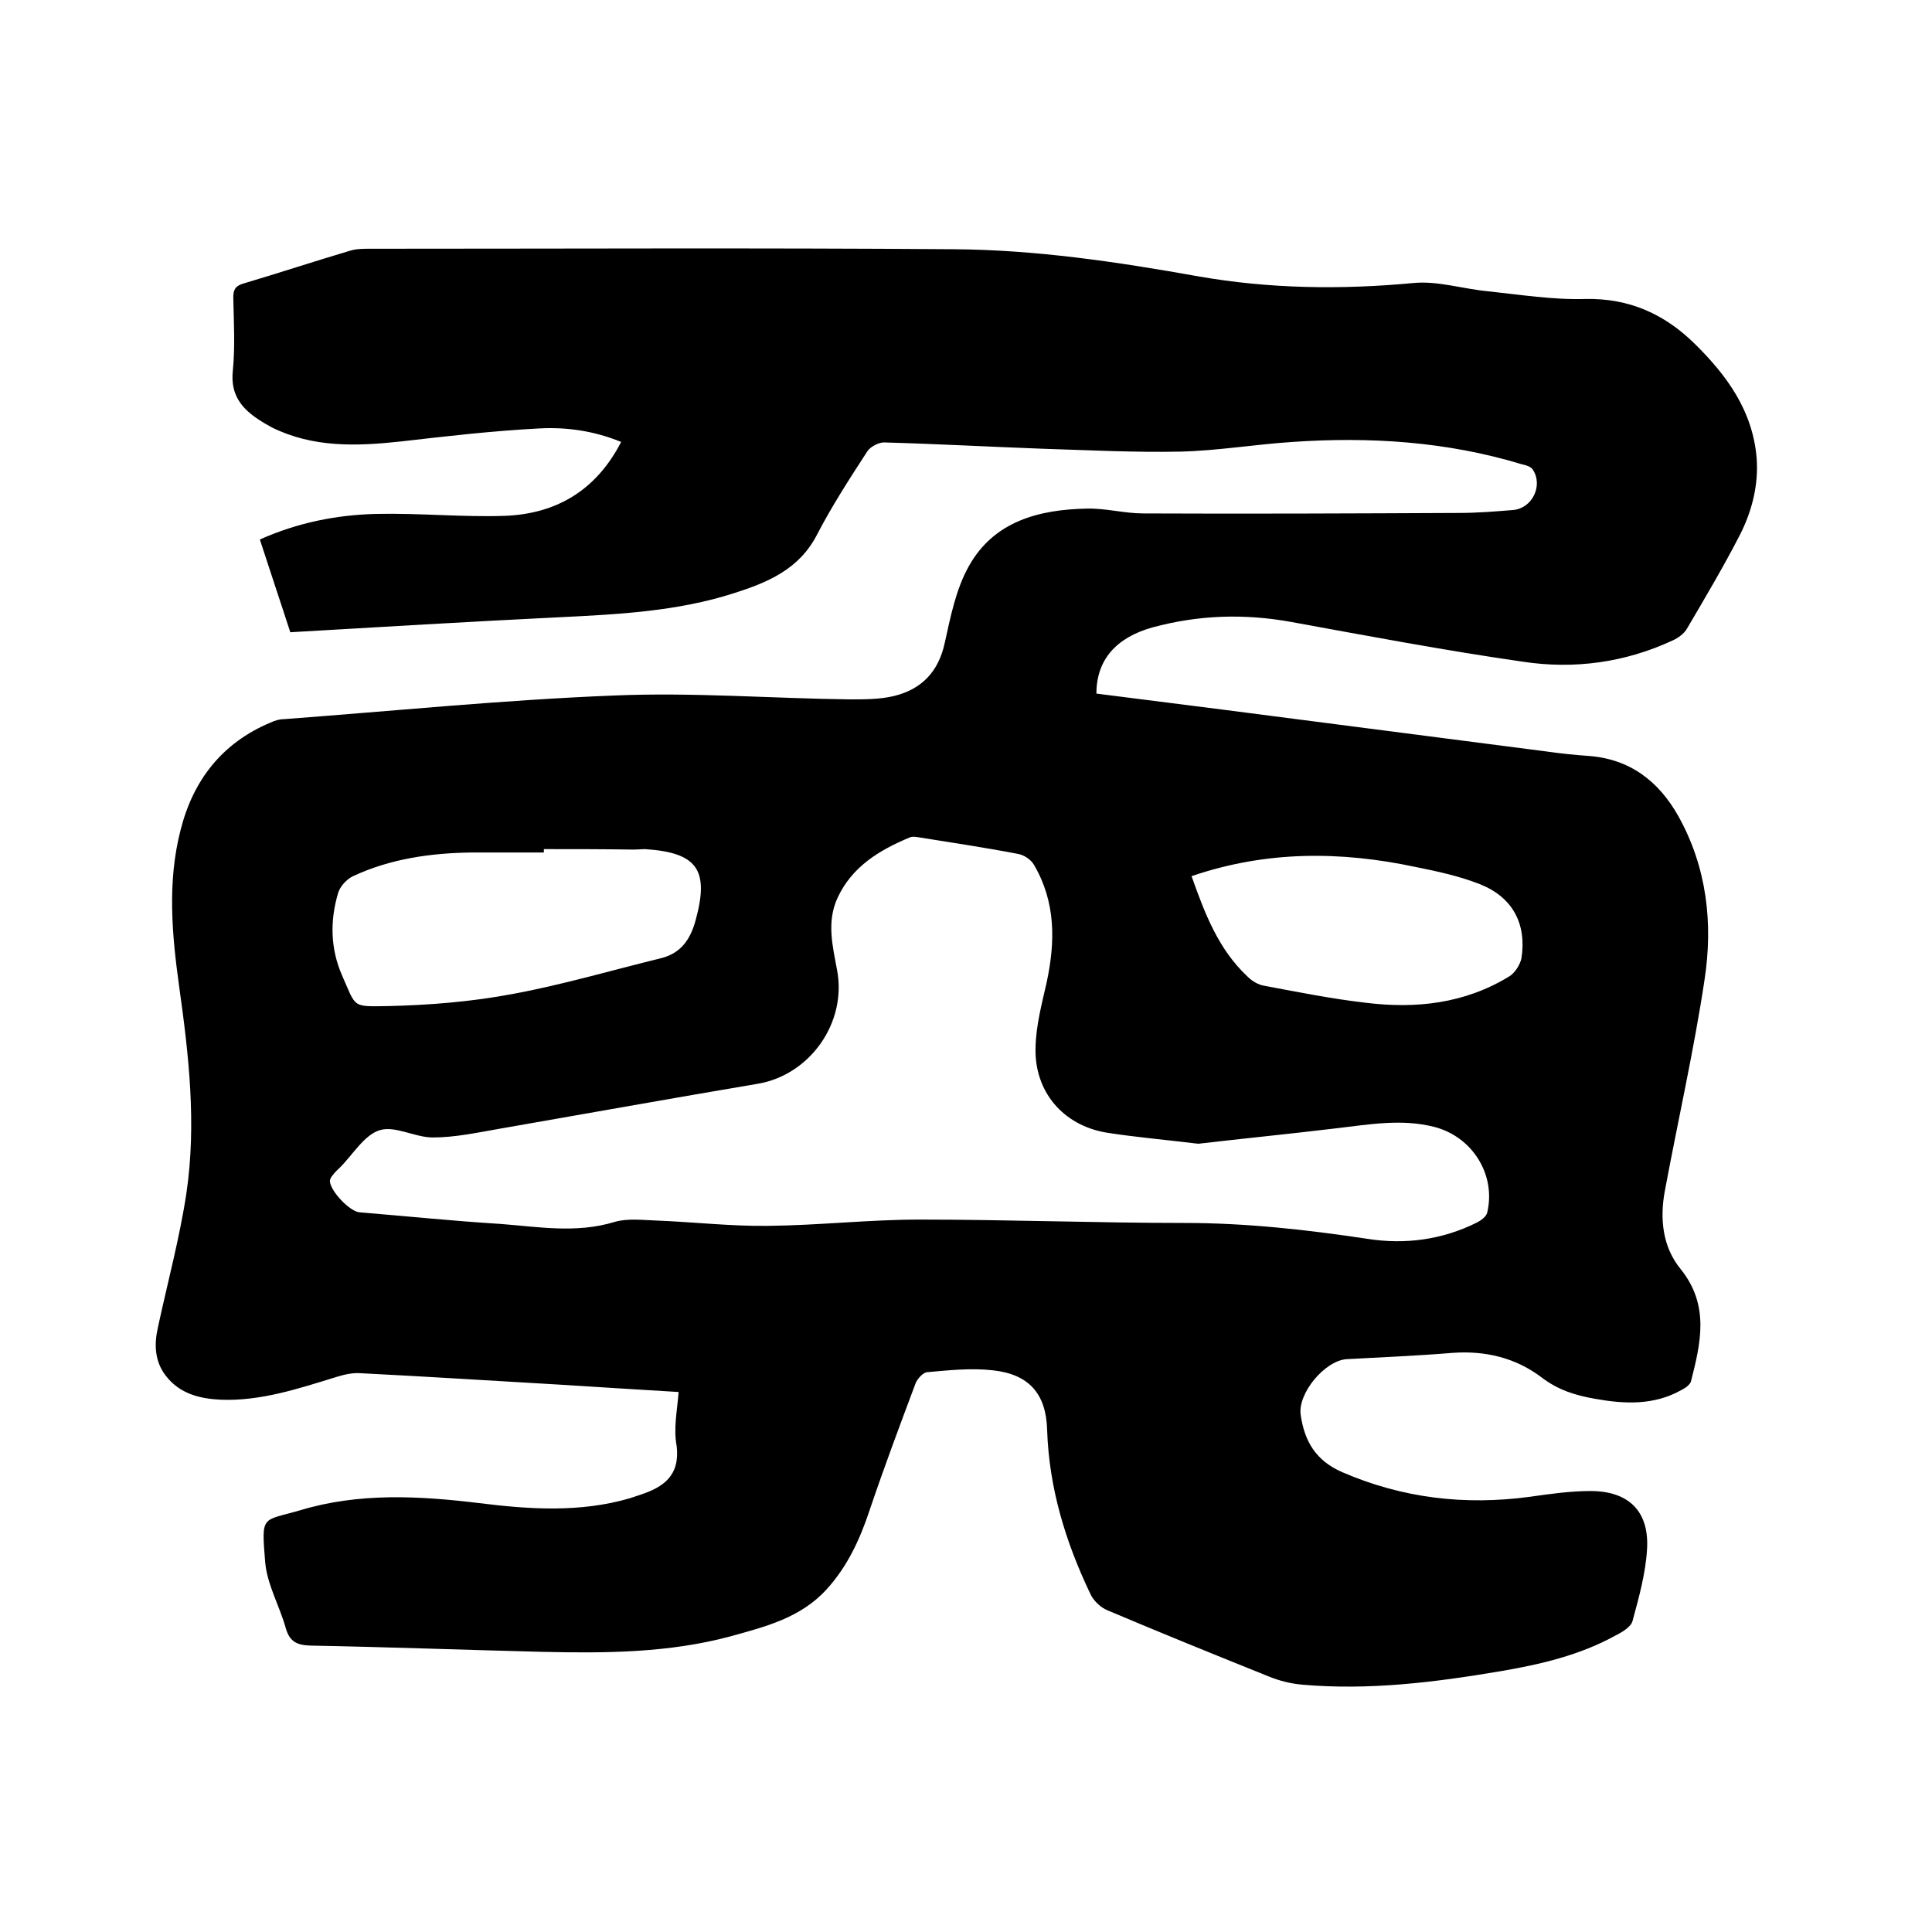 <svg enable-background="new 0 0 400 400" viewBox="0 0 400 400" xmlns="http://www.w3.org/2000/svg"><path d="m140.5 288.2c-8.4-.5-16.3-1-24.2-1.5-13.9-.8-27.9-1.7-41.8-2.4-1.6-.1-3.3.3-4.9.8-7.8 2.4-15.6 5-23.8 4.7-4.4-.2-8.6-1.2-11.5-5-2.3-3-2.4-6.5-1.6-10 2-9.3 4.5-18.5 5.9-27.8 2.1-14.3.5-28.5-1.5-42.7-1.5-10.8-2.5-21.7.3-32.5 2.6-10.3 8.6-18 18.6-22.2.9-.4 1.8-.7 2.7-.7 22.8-1.7 45.6-4 68.4-4.9 16.2-.7 32.6.6 48.9.8 3 0 6.2 0 9.1-.7 5.7-1.4 9.2-5 10.5-11 1.2-5.4 2.3-11.1 5-15.9 5.2-9.3 14.5-11.7 24.4-11.9 3.9-.1 7.8 1 11.7 1 21.8.1 43.6 0 65.4-.1 3.7 0 7.4-.3 11.1-.6 4-.3 6.3-5 4.2-8.3-.4-.7-1.5-1-2.4-1.2-15.5-4.7-31.4-5.7-47.4-4.6-7.7.5-15.4 1.8-23.1 2-9.6.2-19.2-.3-28.8-.6-10.9-.4-21.8-1-32.7-1.3-1.1 0-2.8.9-3.4 1.8-3.7 5.7-7.4 11.4-10.5 17.4-3.7 7.1-10.2 9.8-17.1 12-11.8 3.8-24.1 4.4-36.3 5-18.4.9-36.7 2-55.6 3.1-1.9-5.9-4.1-12.4-6.3-19.2 7.8-3.5 15.9-5.1 24.1-5.3 8.9-.2 17.8.7 26.6.4 10.6-.4 18.9-5.2 24.1-15.3-5.6-2.3-11.3-3.1-16.9-2.8-9.6.5-19.2 1.6-28.7 2.7-9.2 1-18.2 1.3-26.7-2.9-.9-.5-1.8-1-2.7-1.6-3.7-2.4-5.9-5.3-5.4-10.1.5-5 .2-10.2.1-15.2 0-1.6.4-2.4 2.1-2.9 7.4-2.2 14.7-4.6 22.1-6.8 1.3-.4 2.7-.4 4.1-.4 40.2 0 80.5-.2 120.7.1 17.1.1 33.9 2.6 50.7 5.6 14.8 2.6 29.6 2.8 44.6 1.4 5-.5 10.2 1.2 15.4 1.7 6.7.7 13.5 1.8 20.2 1.6 9.2-.2 16.5 3.2 22.7 9.3 6.7 6.6 12 13.9 12.8 23.7.4 5.6-1 11-3.5 15.9-3.4 6.6-7.2 13-10.9 19.3-.6 1.1-1.9 2-3 2.5-9.9 4.6-20.4 6-31 4.4-16-2.3-31.9-5.3-47.8-8.2-9.8-1.8-19.3-1.5-28.9 1.1-7.5 2.1-11.6 6.7-11.6 13.7 8.7 1.1 17.3 2.2 26 3.3 22.4 2.9 44.9 5.8 67.3 8.7 2.8.4 5.7.7 8.5.9 8.6.6 14.6 5.2 18.7 12.5 5.9 10.6 7.2 22.2 5.4 33.9-2.2 14.6-5.5 29.1-8.2 43.6-1.1 5.8-.5 11.7 3.3 16.3 6 7.5 4.1 15.3 2.1 23.2-.2.7-1.2 1.4-2 1.8-5.7 3.2-11.8 2.9-17.9 1.8-4-.7-7.6-1.8-11-4.4-5.4-4.1-11.7-5.6-18.5-5.1-7.3.6-14.6.9-21.9 1.3-4.5.3-10.2 7.1-9.5 11.6.8 5.4 3.1 9.4 8.6 11.8 12.5 5.4 25.4 6.9 38.8 5.1 4.2-.6 8.4-1.2 12.6-1.2 7.9 0 12.2 4.2 11.7 12.1-.3 5-1.7 10-3 14.8-.3 1.2-2.1 2.3-3.5 3-7.4 4.1-15.6 6-23.8 7.4-13.6 2.3-27.2 4-41 2.8-2.4-.2-4.8-.8-7-1.7-11.2-4.5-22.3-9-33.4-13.7-1.5-.6-3-2.1-3.6-3.5-5.1-10.7-8.5-21.8-8.9-33.8-.2-7.6-3.8-11.6-11.3-12.4-4.5-.5-9.1 0-13.6.4-.8.1-1.9 1.3-2.3 2.2-3.3 8.8-6.6 17.6-9.6 26.5-2 6-4.6 11.6-8.9 16.3-5.4 5.9-12.7 7.7-19.9 9.7-12.7 3.4-25.7 3.5-38.8 3.2-16.1-.4-32.1-1-48.2-1.3-2.7-.1-4.2-.8-5-3.5-1.3-4.7-3.9-9.1-4.3-13.8-.8-9.9-.7-8.4 7.2-10.7 12.2-3.7 24.7-3 37.1-1.5 10.4 1.3 20.9 2 31.2-1 .7-.2 1.4-.5 2.1-.7 4.9-1.6 8.3-4 7.6-10.1-.7-3.6.1-7.3.4-11.2zm107.6-51.4c-7.5-.9-13.3-1.4-19-2.3-9-1.5-15-8.5-14.7-17.7.1-4.5 1.3-9 2.3-13.4 1.8-8.4 1.9-16.6-2.6-24.3-.6-1.1-2.1-2.1-3.3-2.3-6.7-1.3-13.5-2.3-20.3-3.4-.7-.1-1.5-.3-2.2 0-6.2 2.6-11.9 6-14.9 12.5-2.3 5-1 10-.1 14.9 2.1 10.9-5.6 21.8-16.5 23.6-17.8 3-35.6 6.2-53.4 9.3-4.6.8-9.2 1.8-13.8 1.8-3.7 0-7.8-2.5-11-1.5s-5.5 5-8.2 7.7c-.5.5-1.1 1-1.5 1.6-.3.3-.5.7-.6 1.1-.1 2 4.1 6.5 6.2 6.6 9.7.8 19.4 1.8 29.1 2.4 7.9.6 15.7 2 23.6-.4 2.7-.8 5.8-.4 8.7-.3 7.7.3 15.4 1.2 23.1 1.1 10.5-.1 20.9-1.3 31.4-1.3 18.3 0 36.6.7 54.9.7 12.7 0 25.3 1.4 37.9 3.3 7.7 1.2 15.4.2 22.6-3.4.8-.4 1.9-1.2 2.1-2 1.9-7.9-3.1-15.8-11-17.8-6.7-1.7-13.4-.5-20.2.3-10 1.2-20.1 2.2-28.6 3.2zm-135.5-61v.7c-5 0-9.9 0-14.9 0-8.5.1-16.9 1.3-24.6 4.9-1.3.6-2.7 2.1-3.1 3.5-1.7 5.7-1.6 11.5.8 17 3 6.8 2 6.5 9.5 6.4 8.6-.2 17.3-.9 25.8-2.5 10.3-1.9 20.5-4.9 30.7-7.4 4.1-1 6.1-3.8 7.2-7.8 2.9-10.5.4-14.1-10.5-14.8-.7 0-1.5.1-2.2.1-6.3-.1-12.5-.1-18.7-.1zm134.1 5.6c2.7 7.6 5.5 15.1 11.6 20.8.9.9 2.2 1.7 3.5 1.9 7 1.3 13.9 2.7 20.9 3.5 10.4 1.3 20.5.2 29.7-5.4 1.2-.7 2.3-2.4 2.6-3.8 1.1-7.1-1.8-12.6-8.5-15.3-4.3-1.7-8.9-2.7-13.4-3.6-15.5-3.3-30.9-3.4-46.4 1.9z"/></svg>